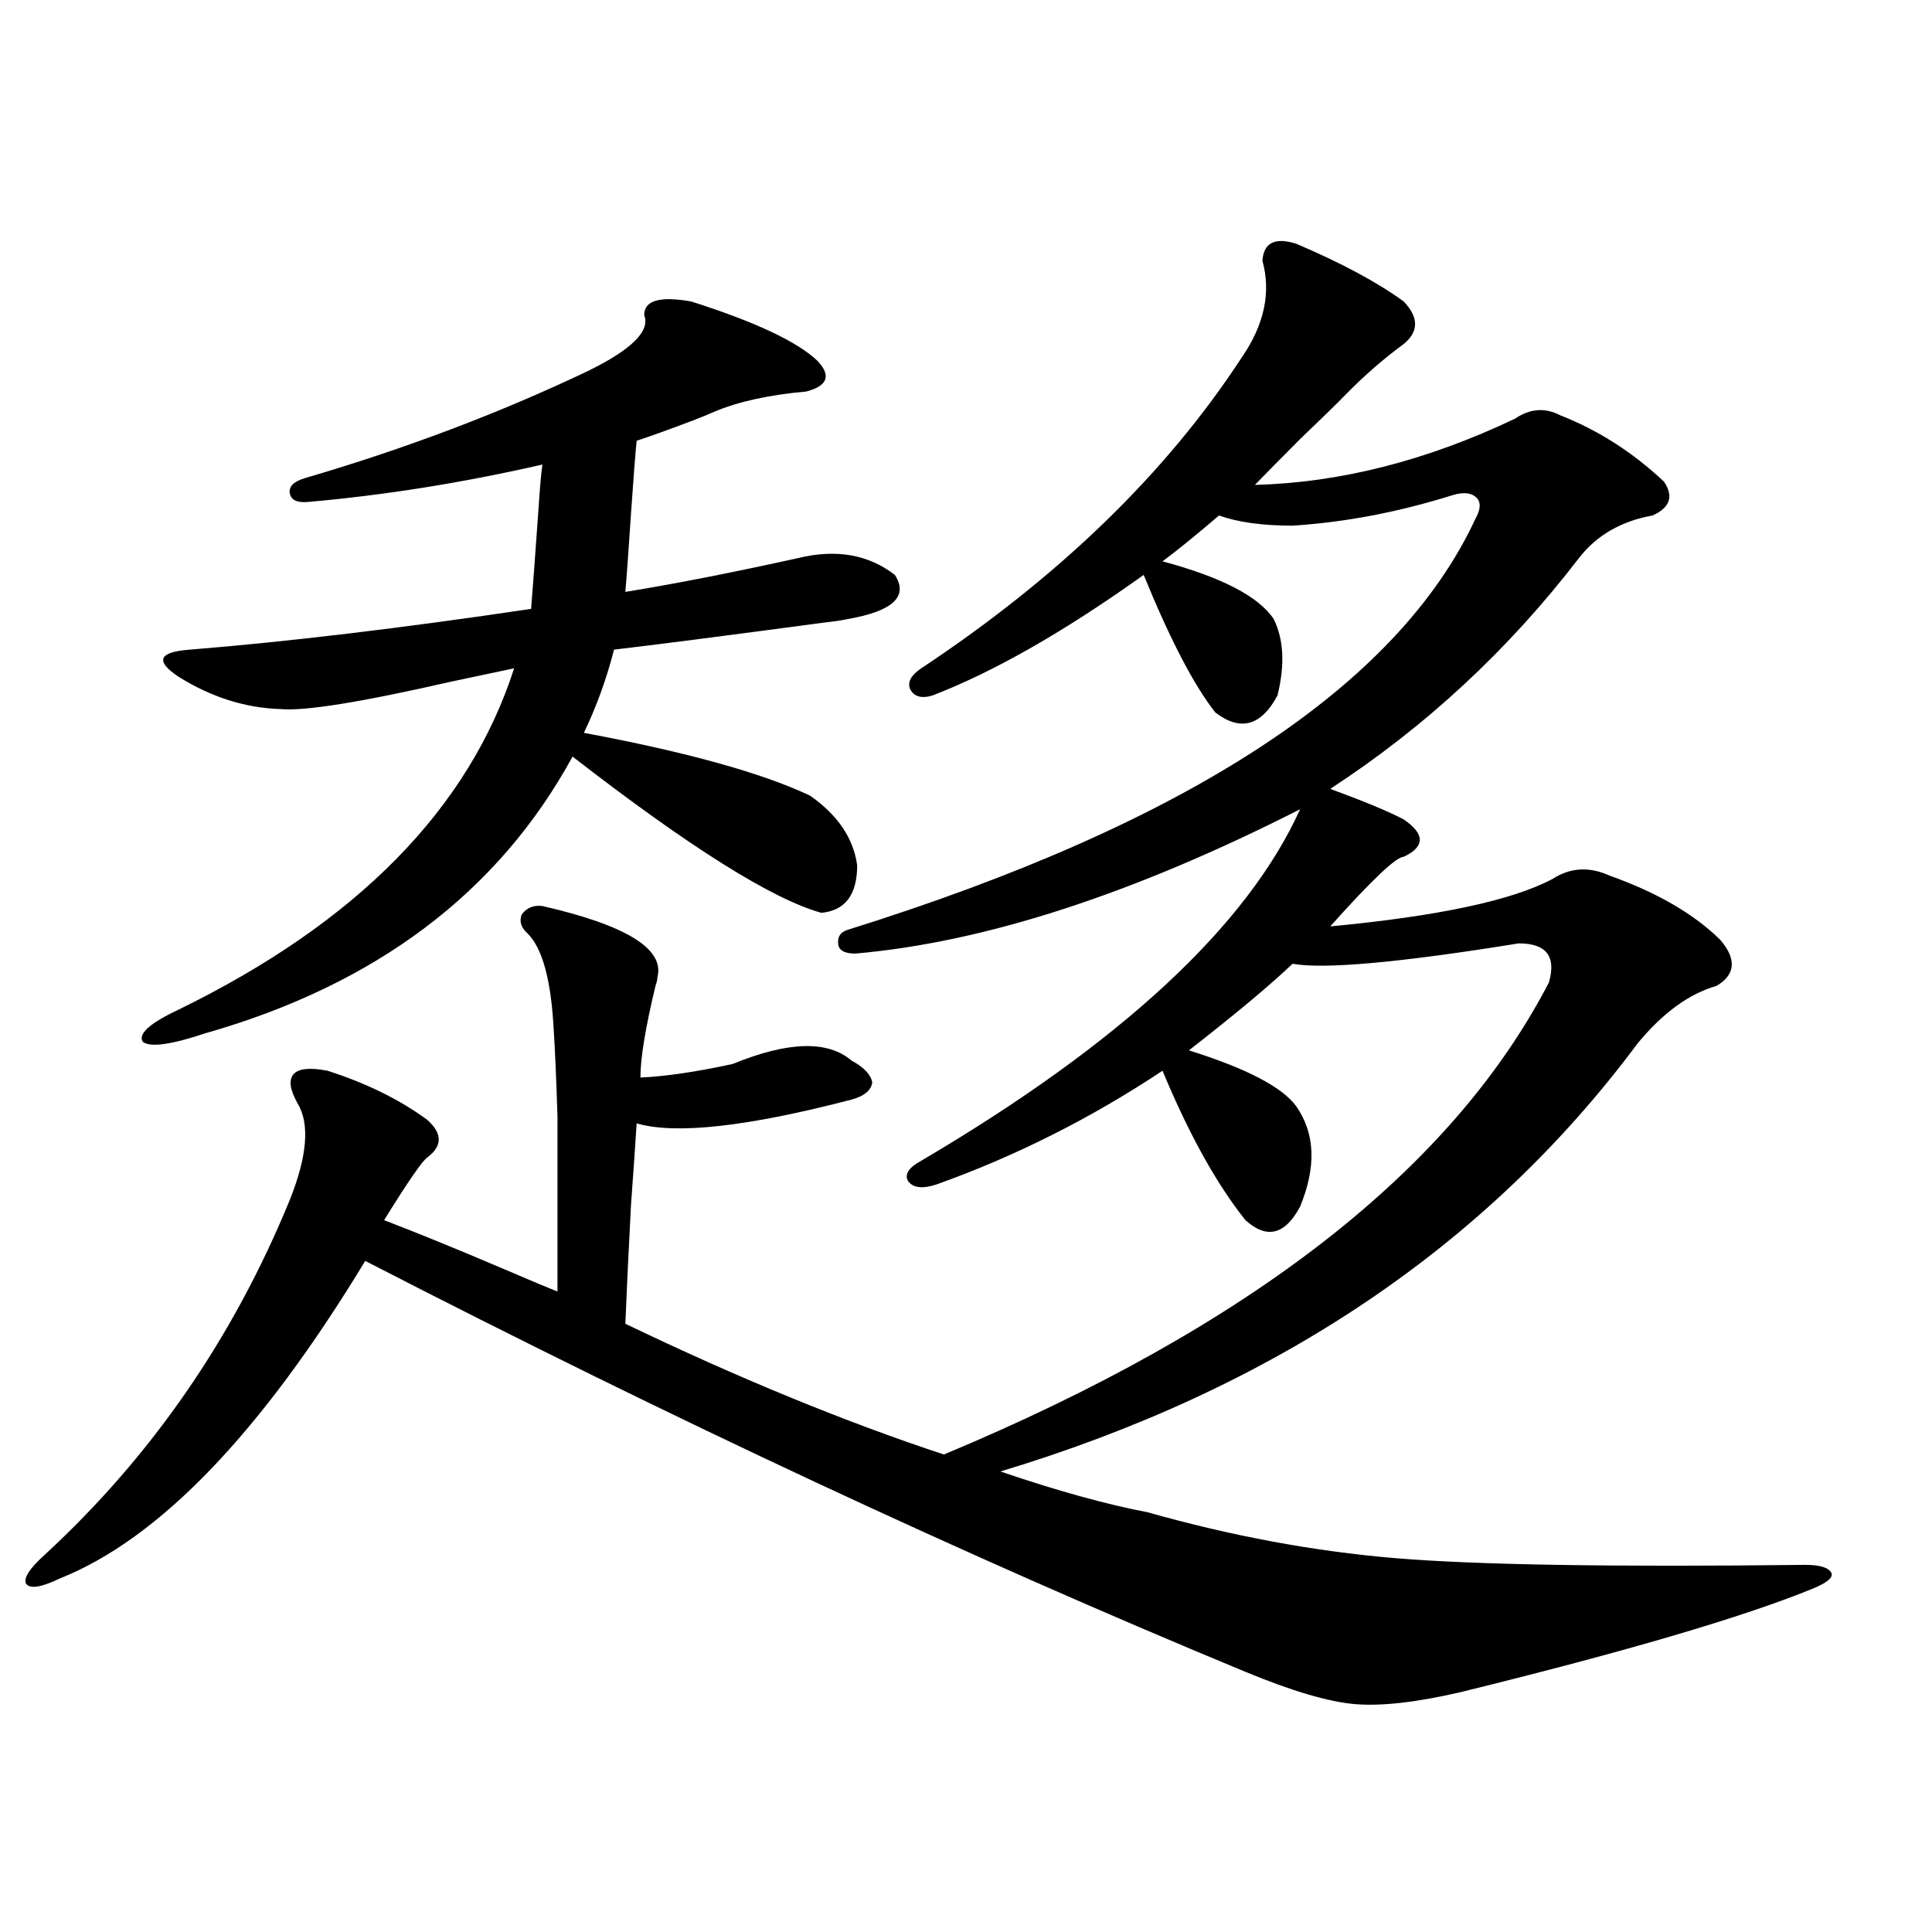<?xml version="1.0" encoding="utf-8"?>
<!-- Generator: Adobe Illustrator 16.0.0, SVG Export Plug-In . SVG Version: 6.00 Build 0)  -->
<!DOCTYPE svg PUBLIC "-//W3C//DTD SVG 1.1//EN" "http://www.w3.org/Graphics/SVG/1.1/DTD/svg11.dtd">
<svg version="1.1" id="图层_1" xmlns="http://www.w3.org/2000/svg" xmlns:xlink="http://www.w3.org/1999/xlink" x="0px" y="0px"
	 width="1000px" height="1000px" viewBox="0 0 1000 1000" enable-background="new 0 0 1000 1000" xml:space="preserve">
<path d="M670.983,126.184c23.414,9.97,41.95,19.927,55.608,29.883c7.805,8.212,7.805,15.532,0,21.973
	c-10.411,7.622-20.487,16.411-30.243,26.367c-4.558,4.696-12.362,12.305-23.414,22.852c-11.066,11.138-18.871,19.048-23.414,23.73
	c44.222-1.167,89.099-12.593,134.631-34.277c7.805-5.273,15.609-5.851,23.414-1.758c19.512,7.622,37.393,19.048,53.657,34.277
	c5.198,7.622,3.247,13.485-5.854,17.578c-16.265,2.938-28.947,10.259-38.048,21.973c-36.432,47.461-79.357,87.313-128.777,119.531
	c17.561,6.454,30.243,11.728,38.048,15.82c11.052,7.622,11.052,14.063,0,19.336c-3.902,0-16.585,12.017-38.048,36.035
	c55.929-5.273,94.297-13.472,115.119-24.609c9.101-5.851,18.856-6.44,29.268-1.758c24.71,8.789,43.901,19.927,57.56,33.398
	c8.445,9.97,7.805,17.88-1.951,23.73c-14.313,4.106-27.972,14.063-40.975,29.883c-78.047,104.892-187.968,178.72-329.748,221.484
	c29.268,9.97,54.633,17.001,76.096,21.094c43.566,12.305,86.172,20.215,127.802,23.73c41.615,3.516,112.513,4.696,212.678,3.516
	c7.805,0,12.348,1.47,13.658,4.395c0.641,2.349-2.606,4.972-9.756,7.91c-35.776,14.64-96.583,32.52-182.435,53.613
	c-22.773,5.273-40.975,7.319-54.633,6.152c-13.658-1.181-32.529-6.743-56.584-16.699
	c-144.387-59.766-296.258-130.655-455.599-212.695C135.052,741.72,82.37,796.501,30.999,817.004
	c-9.756,4.683-15.609,5.562-17.561,2.637c-1.311-2.925,1.951-7.91,9.756-14.941c55.273-50.977,97.559-112.198,126.826-183.691
	c9.101-22.852,10.396-39.551,3.902-50.098c-3.902-7.031-4.558-12.003-1.951-14.941c2.592-2.925,8.445-3.516,17.561-1.758
	c20.152,6.454,37.393,14.941,51.706,25.488c7.805,7.031,7.805,13.485,0,19.336c-2.606,1.758-10.091,12.606-22.438,32.52
	c16.905,6.454,37.713,14.941,62.438,25.488c13.658,5.864,22.759,9.668,27.316,11.426c0-42.765,0-72.949,0-90.527
	c-0.655-20.503-1.311-35.444-1.951-44.824c-1.311-25.776-5.854-42.476-13.658-50.098c-3.262-2.925-4.237-6.152-2.927-9.668
	c2.592-3.516,6.174-4.972,10.731-4.395c43.566,9.97,63.413,22.274,59.511,36.914c0,1.181-0.335,2.637-0.976,4.395
	c-5.213,21.685-7.805,37.505-7.805,47.461c13.003-0.577,28.933-2.925,47.804-7.031c28.612-11.714,49.1-12.305,61.462-1.758
	c6.494,3.516,10.076,7.333,10.731,11.426c-0.655,4.106-4.237,7.031-10.731,8.789c-53.992,14.063-91.064,18.169-111.217,12.305
	c-0.655,10.547-1.631,24.609-2.927,42.188c-1.311,25.2-2.286,45.703-2.927,61.523c58.535,28.125,113.488,50.688,164.874,67.676
	c158.686-66.206,263.073-147.656,313.163-244.336c3.902-13.472-1.311-20.215-15.609-20.215
	c-61.797,9.97-100.82,13.485-117.07,10.547c-11.707,11.138-29.603,26.079-53.657,44.824c29.908,9.38,48.444,19.048,55.608,29.004
	c9.756,14.063,10.396,31.353,1.951,51.855c-7.805,14.653-17.24,17.001-28.292,7.031c-14.969-18.745-29.268-44.522-42.926-77.344
	c-37.072,24.609-76.096,44.247-117.07,58.887c-7.164,2.349-12.042,1.758-14.634-1.758c-1.951-3.516,0.32-7.031,6.829-10.547
	c103.412-60.933,168.776-121.577,196.093-181.934c-86.507,43.945-163.258,68.856-230.238,74.707c-5.213,0-8.14-1.456-8.78-4.395
	c-0.655-4.093,0.976-6.729,4.878-7.91C615.04,426.192,723.33,355.29,763.664,268.566c2.592-4.683,2.927-8.198,0.976-10.547
	c-2.606-2.925-6.829-3.516-12.683-1.758c-27.972,8.789-55.608,14.063-82.925,15.82c-15.609,0-28.292-1.758-38.048-5.273
	c-12.362,10.547-22.118,18.457-29.268,23.73c30.563,8.212,49.755,18.169,57.56,29.883c5.198,10.547,5.854,23.73,1.951,39.551
	c-8.46,15.82-19.191,18.759-32.194,8.789c-11.066-14.063-23.414-37.793-37.072-71.191c-40.975,29.306-77.406,50.098-109.266,62.402
	c-5.854,1.758-9.756,0.591-11.707-3.516c-1.311-3.516,0.641-7.031,5.854-10.547c71.538-47.461,126.826-101.074,165.85-160.84
	c11.707-16.987,15.274-33.687,10.731-50.098C654.063,125.606,659.917,122.668,670.983,126.184z M357.82,156.066
	c33.17,10.547,54.953,20.806,65.364,30.762c7.149,7.622,5.198,12.896-5.854,15.82c-19.512,1.758-35.456,5.273-47.804,10.547
	c-2.606,1.181-6.188,2.637-10.731,4.395c-12.362,4.696-22.118,8.212-29.268,10.547c-0.655,6.454-1.631,19.048-2.927,37.793
	c-1.311,19.927-2.286,33.398-2.927,40.43c25.365-4.093,55.273-9.956,89.754-17.578c19.512-4.683,36.097-1.758,49.755,8.789
	c7.149,11.138-0.976,18.759-24.39,22.852c-2.606,0.591-6.509,1.181-11.707,1.758c-52.682,7.031-89.113,11.728-109.266,14.063
	c-3.902,15.243-9.115,29.595-15.609,43.066c53.322,9.97,92.346,20.806,117.07,32.52c14.299,9.97,22.438,21.973,24.39,36.035
	c0,15.243-6.188,23.442-18.536,24.609c-25.365-7.031-68.291-33.976-128.777-80.859c-38.383,70.313-101.796,118.075-190.239,143.262
	c-17.561,5.864-28.292,7.333-32.194,4.395c-2.606-4.093,3.567-9.668,18.536-16.699c92.346-45.112,150.24-103.999,173.654-176.66
	c-8.46,1.758-19.512,4.106-33.17,7.031c-46.188,10.547-75.455,15.243-87.803,14.063c-18.216-0.577-35.776-6.152-52.682-16.699
	c-12.362-8.198-10.411-12.882,5.854-14.063c50.73-4.093,109.586-11.124,176.581-21.094c0.641-7.608,1.951-25.187,3.902-52.734
	c0.641-9.956,1.296-17.276,1.951-21.973c-40.975,9.38-81.309,15.82-120.973,19.336c-5.854,0.591-9.115-0.879-9.756-4.395
	c-0.655-3.516,1.951-6.152,7.805-7.91c52.026-15.229,100.806-33.687,146.338-55.371c22.759-11.124,32.515-20.792,29.268-29.004
	C333.431,155.489,341.556,153.142,357.82,156.066z"/>
</svg>
